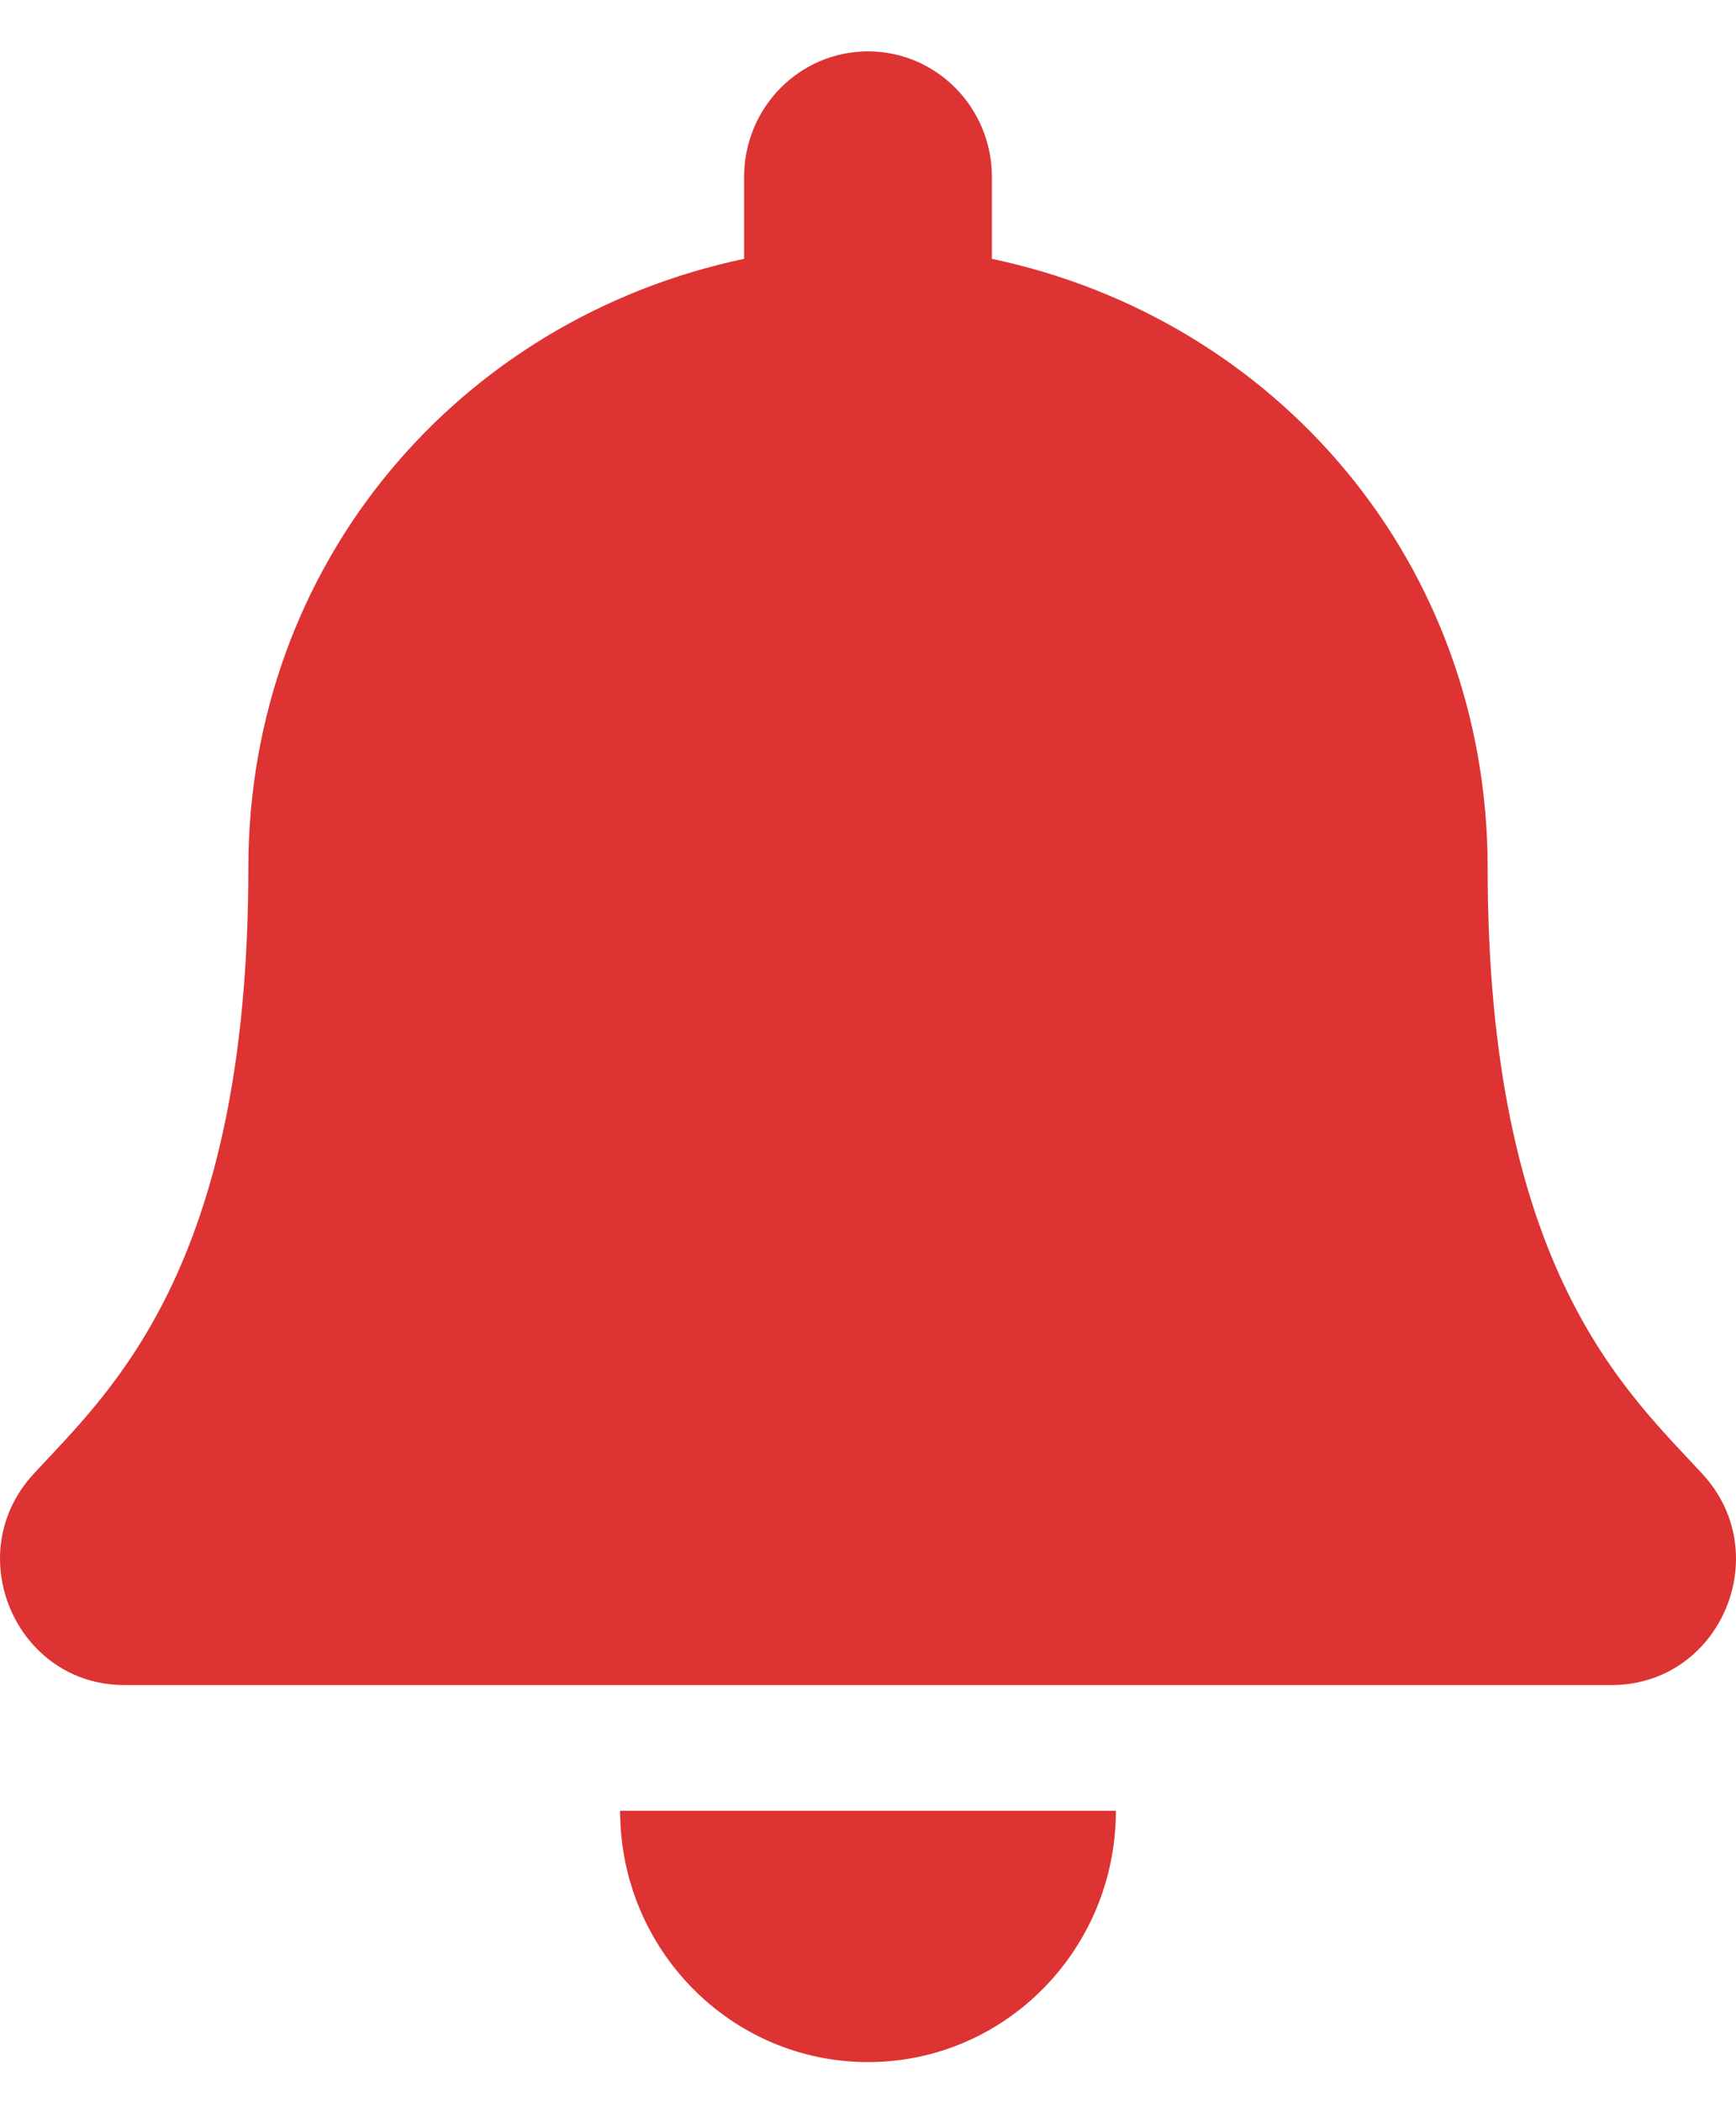 <?xml version="1.0" encoding="UTF-8"?> <svg xmlns="http://www.w3.org/2000/svg" width="19" height="23" viewBox="0 0 19 23" fill="none"><path d="M9.5 22.561C10.998 22.561 12.213 21.331 12.213 19.811H6.787C6.787 21.331 8.002 22.561 9.5 22.561ZM18.635 16.129C17.815 15.237 16.282 13.895 16.282 9.499C16.282 6.16 13.972 3.488 10.856 2.832V1.937C10.856 1.177 10.249 0.562 9.5 0.562C8.751 0.562 8.144 1.177 8.144 1.937V2.832C5.028 3.488 2.718 6.16 2.718 9.499C2.718 13.895 1.185 15.237 0.365 16.129C0.111 16.406 -0.002 16.737 2.93222e-05 17.061C0.005 17.766 0.551 18.436 1.361 18.436H17.639C18.45 18.436 18.996 17.766 19 17.061C19.002 16.737 18.889 16.405 18.635 16.129Z" fill="#DD3333"></path></svg> 